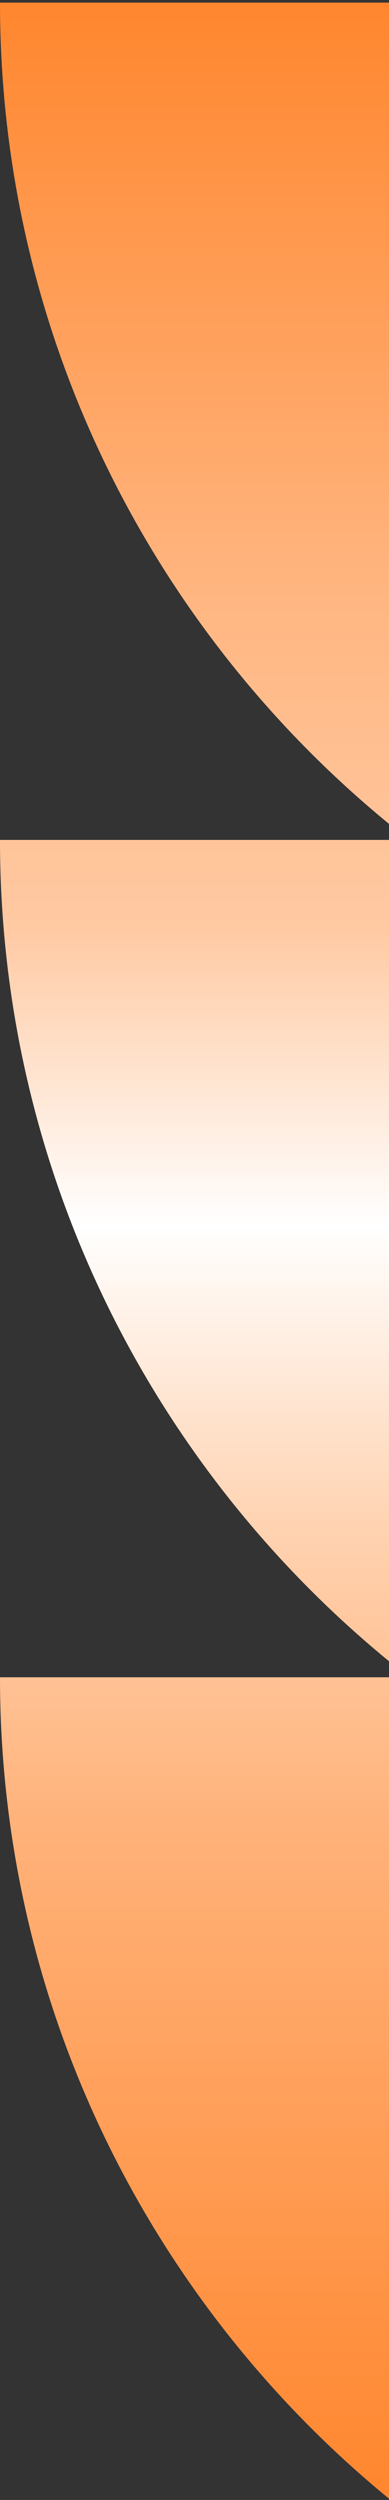 <svg width="113" height="725" viewBox="0 0 113 725" fill="none" xmlns="http://www.w3.org/2000/svg">
<rect x="0" y="0" width="113" height="725" fill="#333333" stroke="none"/>
<path d="M113 724.629C44.075 668.176 0 582.353 0 486.418H113V724.629Z" fill="url(#paint0_linear_1954_5078)"/>
<path d="M113 481.763V243.581H0C0 339.529 44.075 425.326 113 481.763Z" fill="url(#paint1_linear_1954_5078)"/>
<path d="M113 238.927C44.075 182.5 0 96.693 0 0.756H113V238.927Z" fill="url(#paint2_linear_1954_5078)"/>
<defs>
<linearGradient id="paint0_linear_1954_5078" x1="56.5" y1="0.756" x2="56.5" y2="724.629" gradientUnits="userSpaceOnUse">
<stop stop-color="#FF862E"/>
<stop offset="0.245" stop-color="#FFB783"/>
<stop offset="0.37" stop-color="#FFC9A2"/>
<stop offset="0.49" stop-color="white"/>
<stop offset="0.609" stop-color="#FFD3B2"/>
<stop offset="0.729" stop-color="#FFB27A"/>
<stop offset="1" stop-color="#FF862E"/>
</linearGradient>
<linearGradient id="paint1_linear_1954_5078" x1="56.5" y1="0.756" x2="56.5" y2="724.629" gradientUnits="userSpaceOnUse">
<stop stop-color="#FF862E"/>
<stop offset="0.245" stop-color="#FFB783"/>
<stop offset="0.37" stop-color="#FFC9A2"/>
<stop offset="0.49" stop-color="white"/>
<stop offset="0.609" stop-color="#FFD3B2"/>
<stop offset="0.729" stop-color="#FFB27A"/>
<stop offset="1" stop-color="#FF862E"/>
</linearGradient>
<linearGradient id="paint2_linear_1954_5078" x1="56.5" y1="0.756" x2="56.5" y2="724.629" gradientUnits="userSpaceOnUse">
<stop stop-color="#FF862E"/>
<stop offset="0.245" stop-color="#FFB783"/>
<stop offset="0.37" stop-color="#FFC9A2"/>
<stop offset="0.49" stop-color="white"/>
<stop offset="0.609" stop-color="#FFD3B2"/>
<stop offset="0.729" stop-color="#FFB27A"/>
<stop offset="1" stop-color="#FF862E"/>
</linearGradient>
</defs>
</svg>

